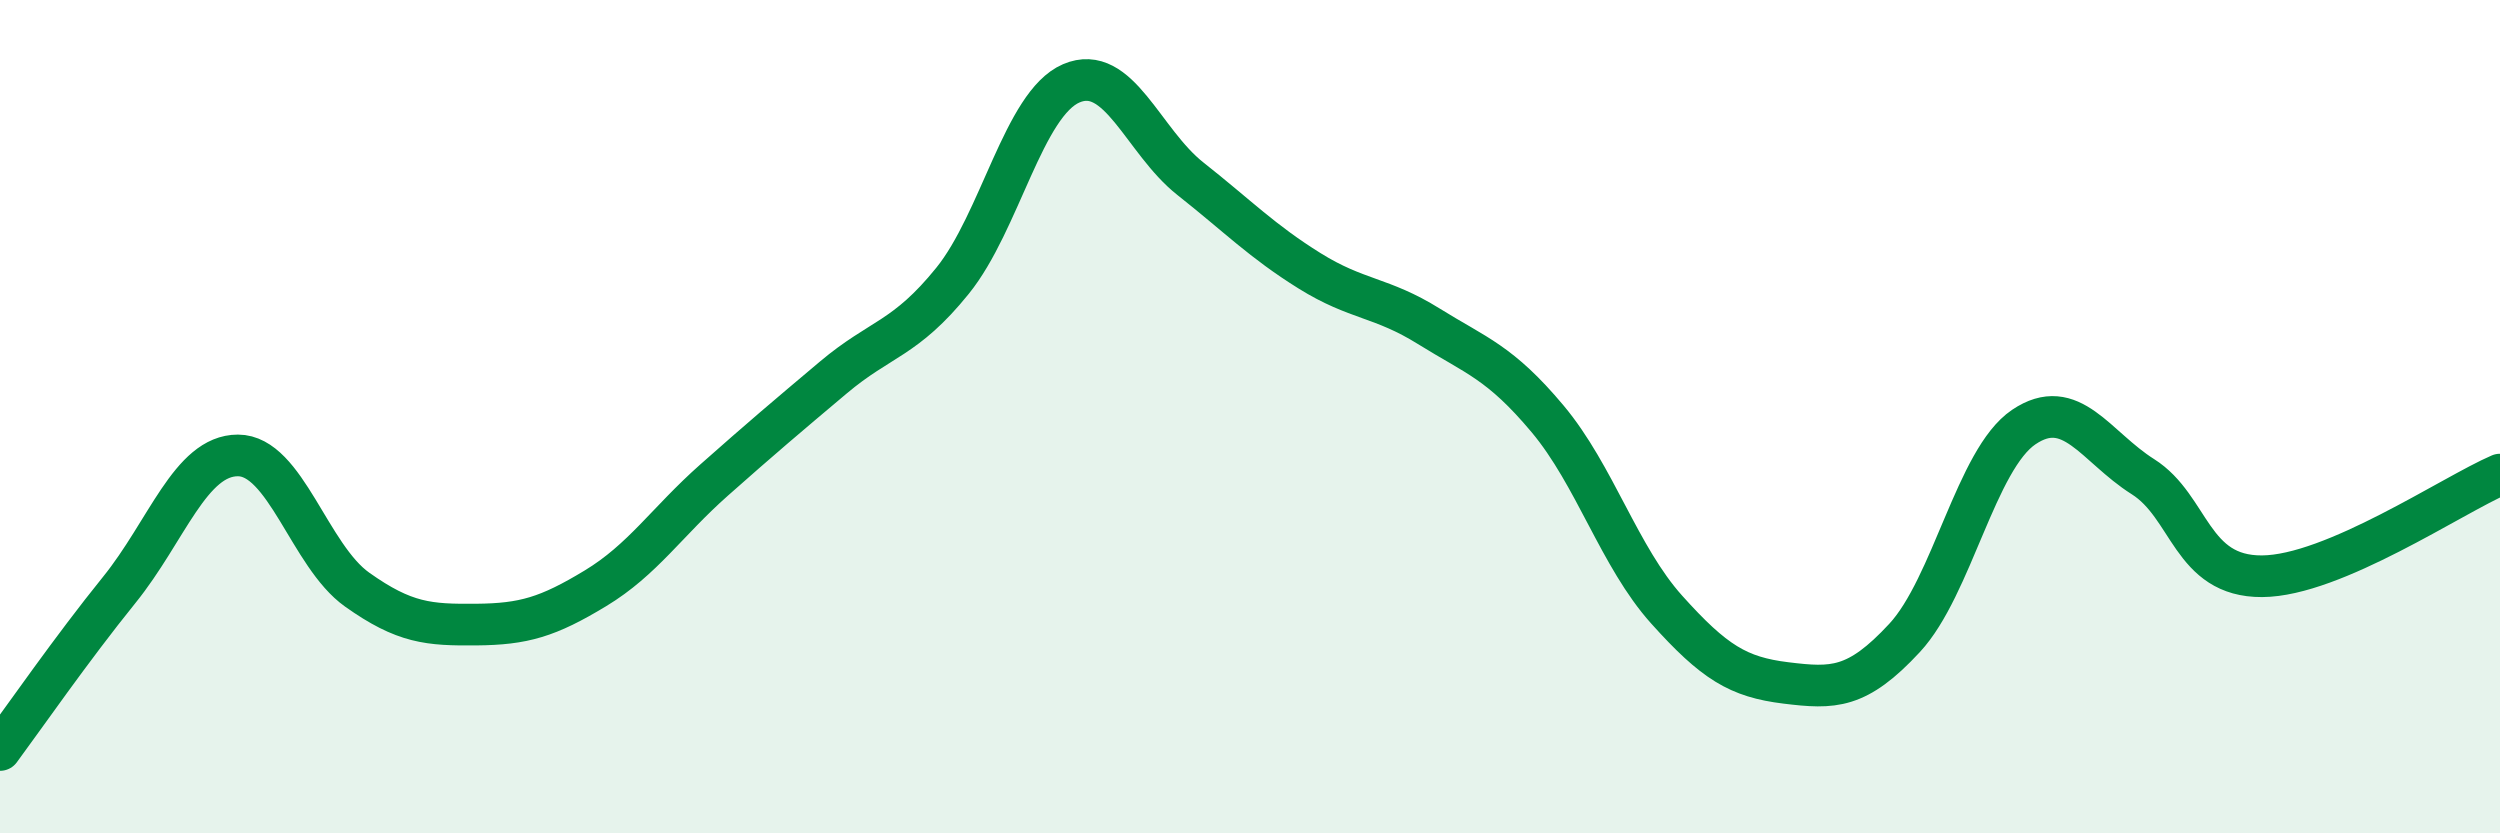 
    <svg width="60" height="20" viewBox="0 0 60 20" xmlns="http://www.w3.org/2000/svg">
      <path
        d="M 0,18 C 0.57,17.23 1.72,15.57 2.86,14.16 C 4,12.75 4.57,10.93 5.71,10.93 C 6.85,10.93 7.43,13.34 8.57,14.15 C 9.71,14.96 10.29,15 11.43,14.99 C 12.57,14.98 13.15,14.81 14.29,14.12 C 15.43,13.43 16,12.53 17.14,11.52 C 18.28,10.51 18.86,10.02 20,9.06 C 21.14,8.1 21.72,8.15 22.86,6.74 C 24,5.33 24.57,2.49 25.71,2 C 26.85,1.51 27.43,3.39 28.57,4.29 C 29.71,5.19 30.29,5.79 31.43,6.5 C 32.57,7.21 33.15,7.12 34.29,7.83 C 35.43,8.54 36,8.69 37.14,10.05 C 38.28,11.41 38.86,13.36 40,14.63 C 41.14,15.9 41.72,16.25 42.86,16.39 C 44,16.53 44.57,16.54 45.71,15.31 C 46.85,14.08 47.43,11.02 48.57,10.25 C 49.71,9.48 50.29,10.72 51.43,11.44 C 52.57,12.16 52.58,13.84 54.29,13.83 C 56,13.82 58.86,11.88 60,11.39L60 20L0 20Z"
        fill="#008740"
        opacity="0.1"
        stroke-linecap="round"
        stroke-linejoin="round"
      />
      <path
        d="M 0,18 C 0.57,17.23 1.72,15.57 2.86,14.16 C 4,12.75 4.57,10.93 5.71,10.93 C 6.85,10.93 7.43,13.34 8.57,14.15 C 9.71,14.96 10.29,15 11.43,14.99 C 12.57,14.98 13.15,14.81 14.29,14.12 C 15.43,13.43 16,12.53 17.14,11.52 C 18.28,10.51 18.86,10.02 20,9.06 C 21.14,8.1 21.72,8.15 22.86,6.74 C 24,5.33 24.57,2.49 25.71,2 C 26.85,1.51 27.43,3.39 28.57,4.29 C 29.71,5.19 30.29,5.79 31.43,6.5 C 32.57,7.21 33.15,7.12 34.29,7.83 C 35.43,8.54 36,8.69 37.14,10.05 C 38.28,11.41 38.86,13.36 40,14.63 C 41.14,15.9 41.72,16.25 42.86,16.39 C 44,16.53 44.57,16.54 45.71,15.31 C 46.85,14.08 47.43,11.02 48.57,10.25 C 49.71,9.48 50.29,10.72 51.43,11.44 C 52.57,12.16 52.58,13.84 54.29,13.83 C 56,13.82 58.86,11.88 60,11.39"
        stroke="#008740"
        stroke-width="1"
        fill="none"
        stroke-linecap="round"
        stroke-linejoin="round"
      />
    </svg>
  